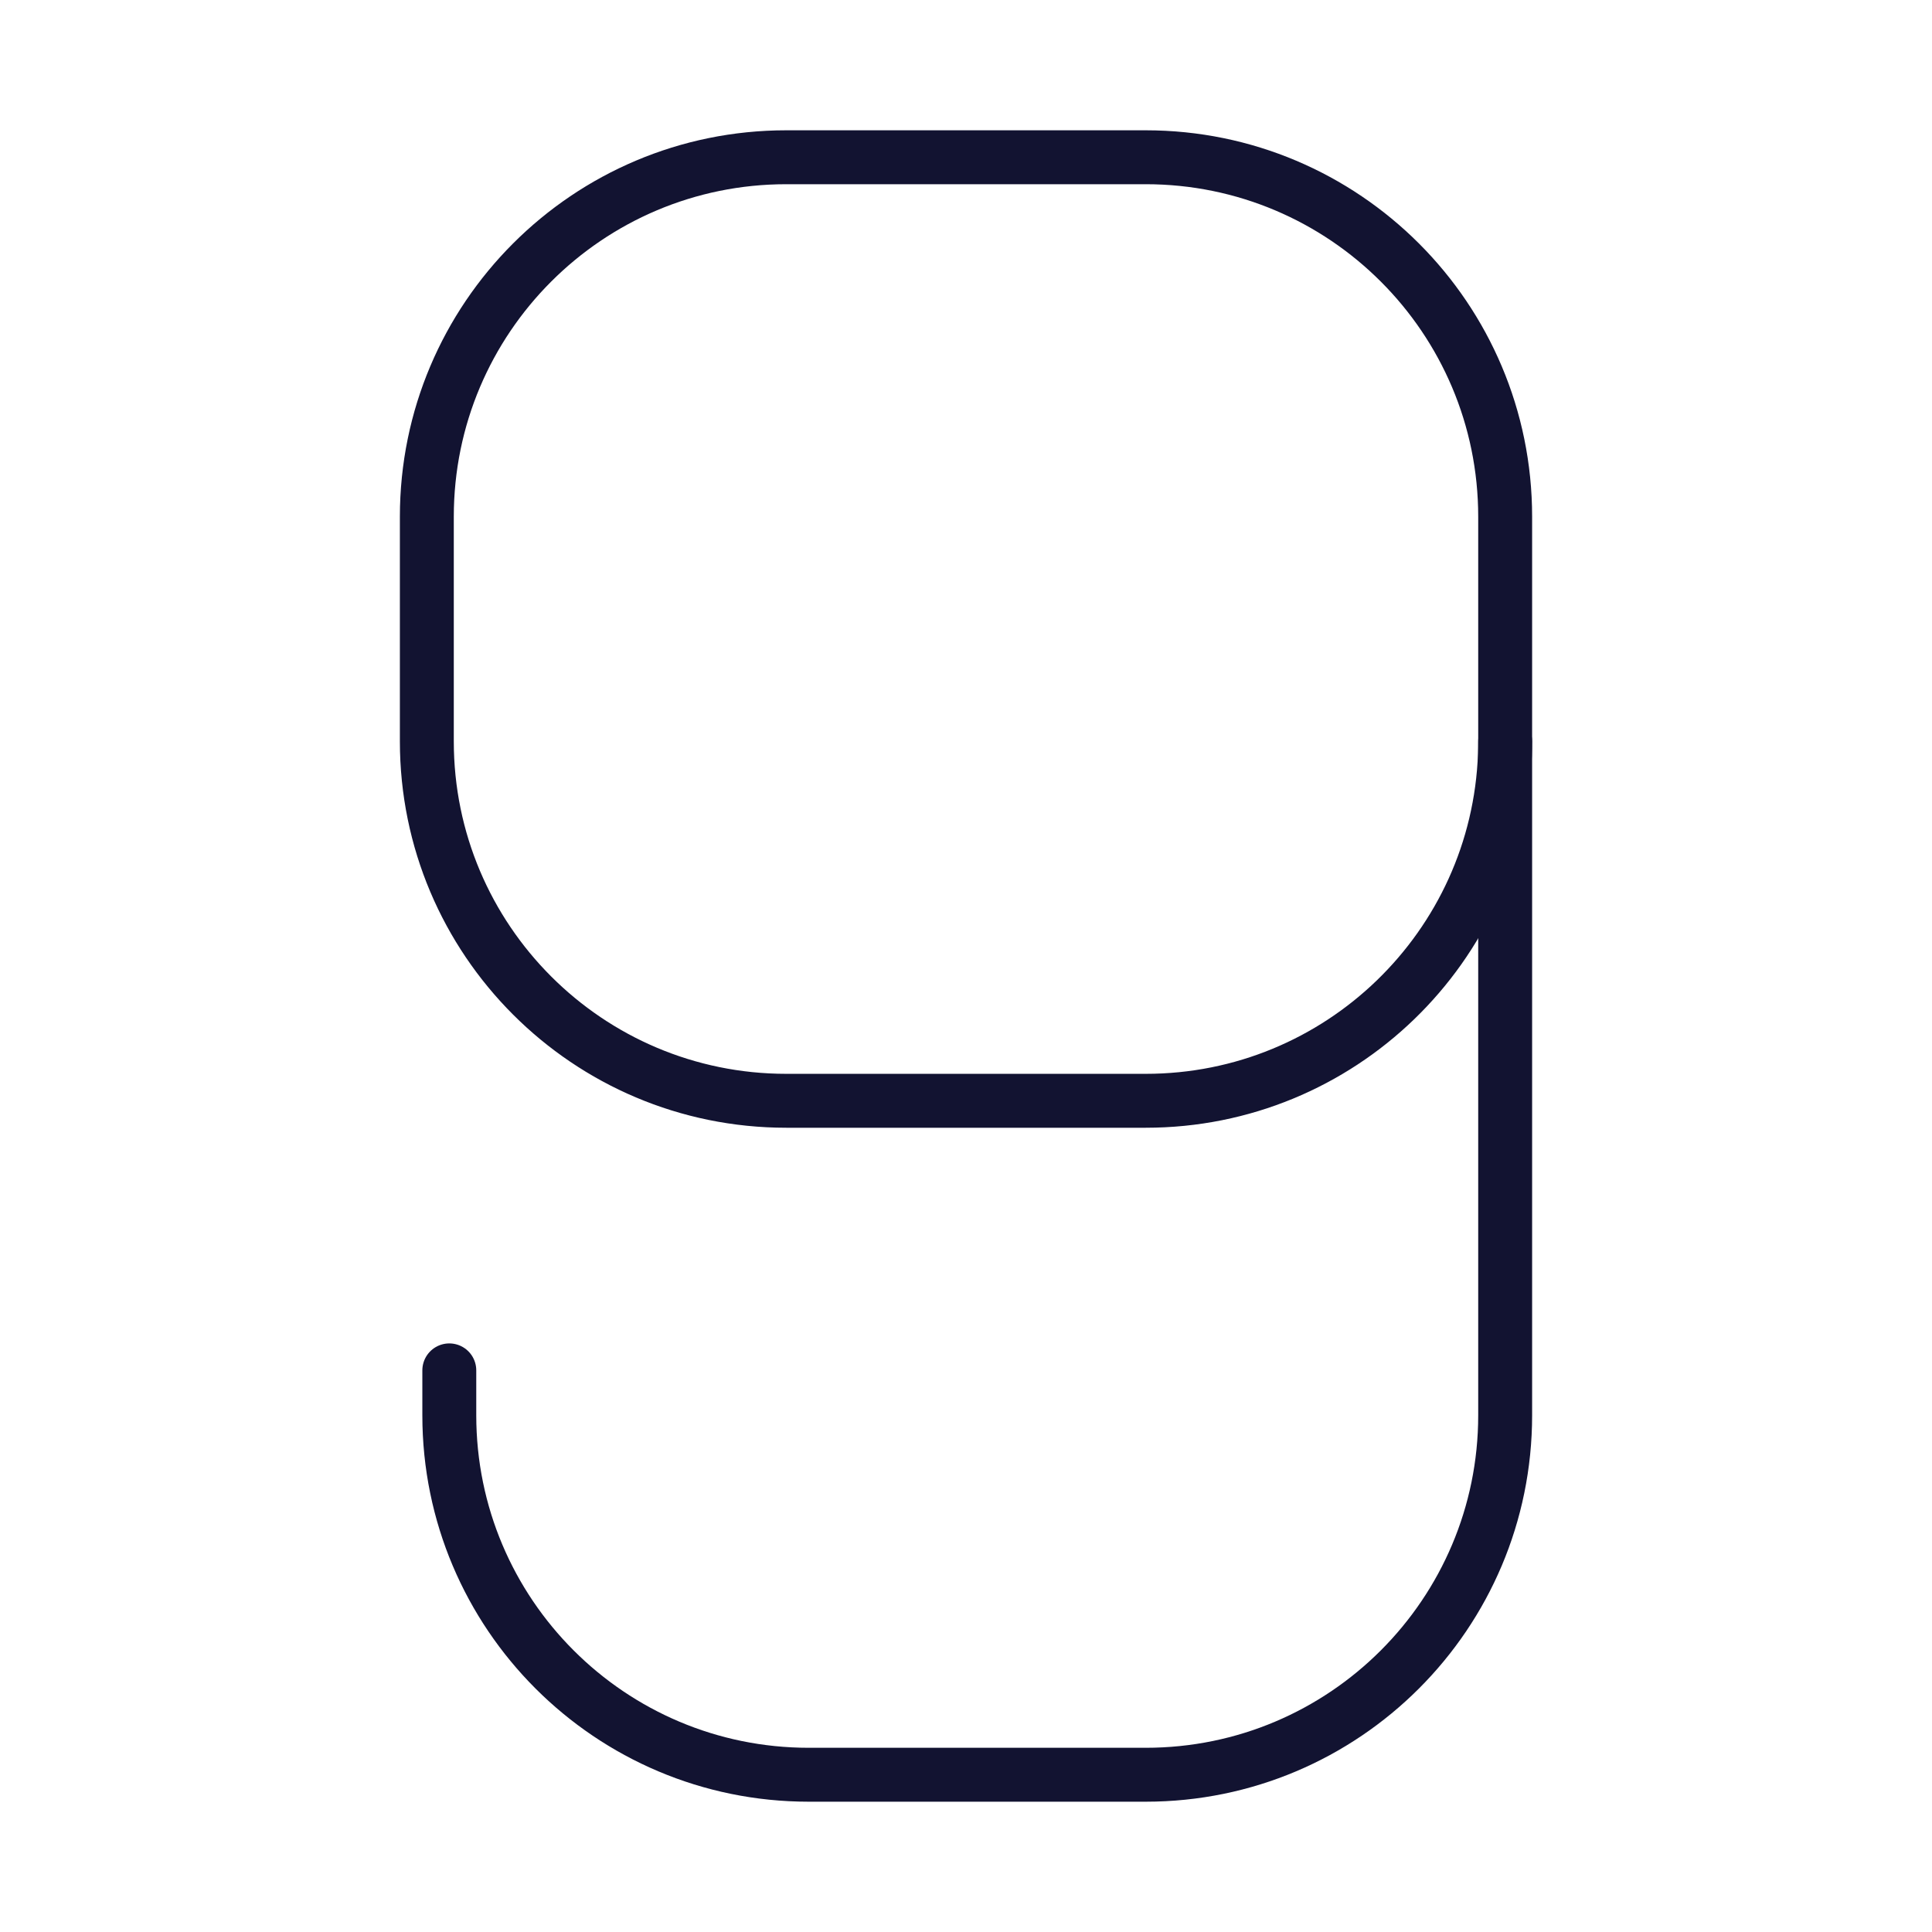 <svg xmlns="http://www.w3.org/2000/svg" width="430" height="430" style="width:100%;height:100%;transform:translate3d(0,0,0);content-visibility:visible" viewBox="0 0 430 430"><defs><clipPath id="a"><path d="M0 0h430v430H0z"/></clipPath><clipPath id="e"><path d="M0 0h430v430H0z"/></clipPath><clipPath id="d"><path d="M0 0h430v430H0z"/></clipPath><clipPath id="c"><path d="M0 0h430v430H0z"/></clipPath><clipPath id="b"><path d="M0 0h430v430H0z"/></clipPath></defs><g fill="none" clip-path="url(#a)"><g clip-path="url(#b)" style="display:none"><g style="display:none"><path class="primary"/><path class="primary"/></g><g style="display:none"><path class="primary"/><path class="primary"/></g></g><g clip-path="url(#c)" style="display:none"><path class="primary"/><path class="primary"/></g><g stroke="#121331" stroke-linecap="round" stroke-linejoin="round" stroke-width="12" clip-path="url(#d)" style="display:block"><g style="display:block"><path d="M100 305v10c0 44.183 35.817 80 80 80h75c44.183 0 80-35.817 80-80V165" class="primary"/><path d="M334.947 167.933C333.404 210.757 298.201 245 255 245h-80c-44.183 0-80-35.817-80-80 0 0 0 0 0 0v-50c0-44.183 35.817-80 80-80h80c44.183 0 80 35.817 80 80v50c0 .982-.018 1.959-.053 2.933" class="primary"/></g><path d="M215 215" class="primary" style="display:block"/></g><g clip-path="url(#e)" style="display:none"><path class="primary"/><path class="primary"/></g></g></svg>